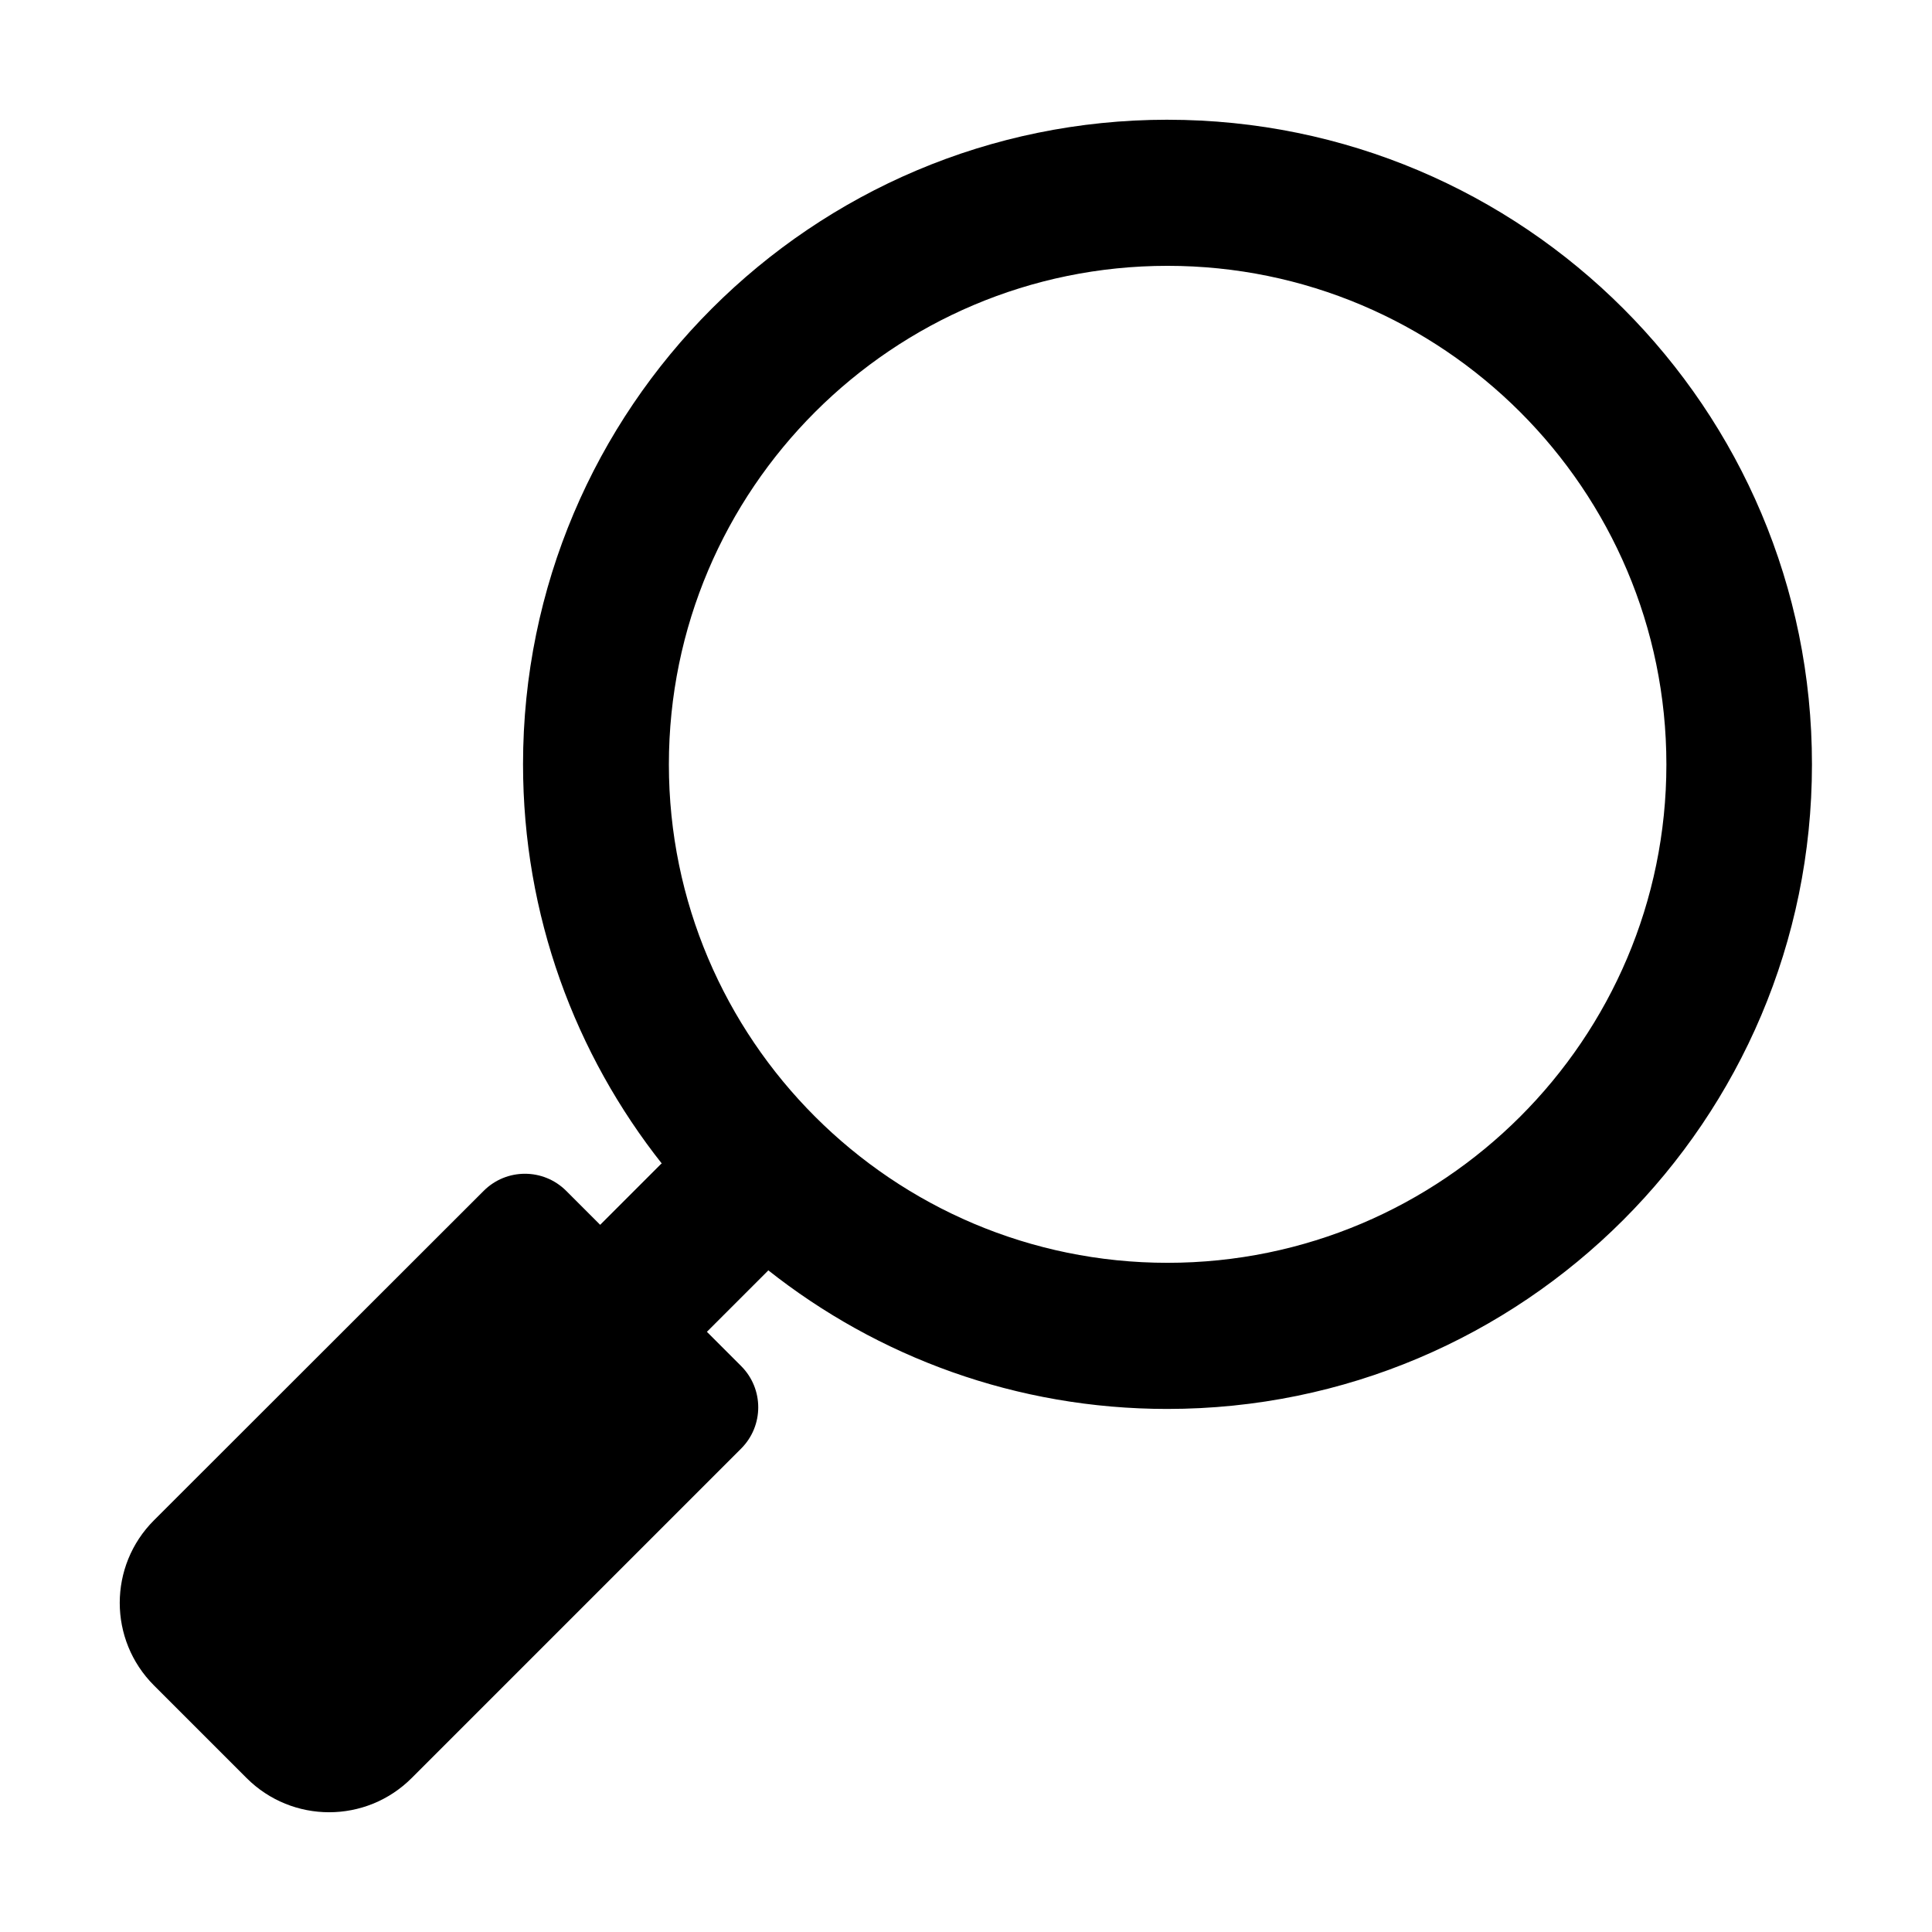 <?xml version="1.0" encoding="UTF-8"?>
<!-- Uploaded to: SVG Repo, www.svgrepo.com, Generator: SVG Repo Mixer Tools -->
<svg fill="#000000" width="800px" height="800px" version="1.1" viewBox="144 144 512 512" xmlns="http://www.w3.org/2000/svg">
 <path d="m453.4 175.73c-94.285 0-170.79 76.508-170.79 170.79 0 40.09 13.82 76.867 36.922 106.02l-0.215-0.215-16.266 16.266-8.996-8.996c-6.047-6.047-15.836-6.047-21.879 0l-87.375 87.301c-12.09 12.09-12.09 31.668 0 43.758l24.543 24.543c12.09 12.09 31.668 12.09 43.758 0l87.305-87.305c6.047-6.047 6.047-15.836 0-21.879l-9.07-9.07 16.266-16.266-0.145-0.145c29.148 23.102 65.926 36.852 105.87 36.852 94.355 0 170.86-76.508 170.86-170.79 0.074-94.352-76.434-170.86-170.79-170.86zm0 302.93c-72.836 0-132.14-59.234-132.14-132.07 0-72.91 59.305-132.14 132.14-132.14 72.91 0 132.21 59.234 132.21 132.14 0 72.836-59.305 132.07-132.21 132.07z"/>
</svg>